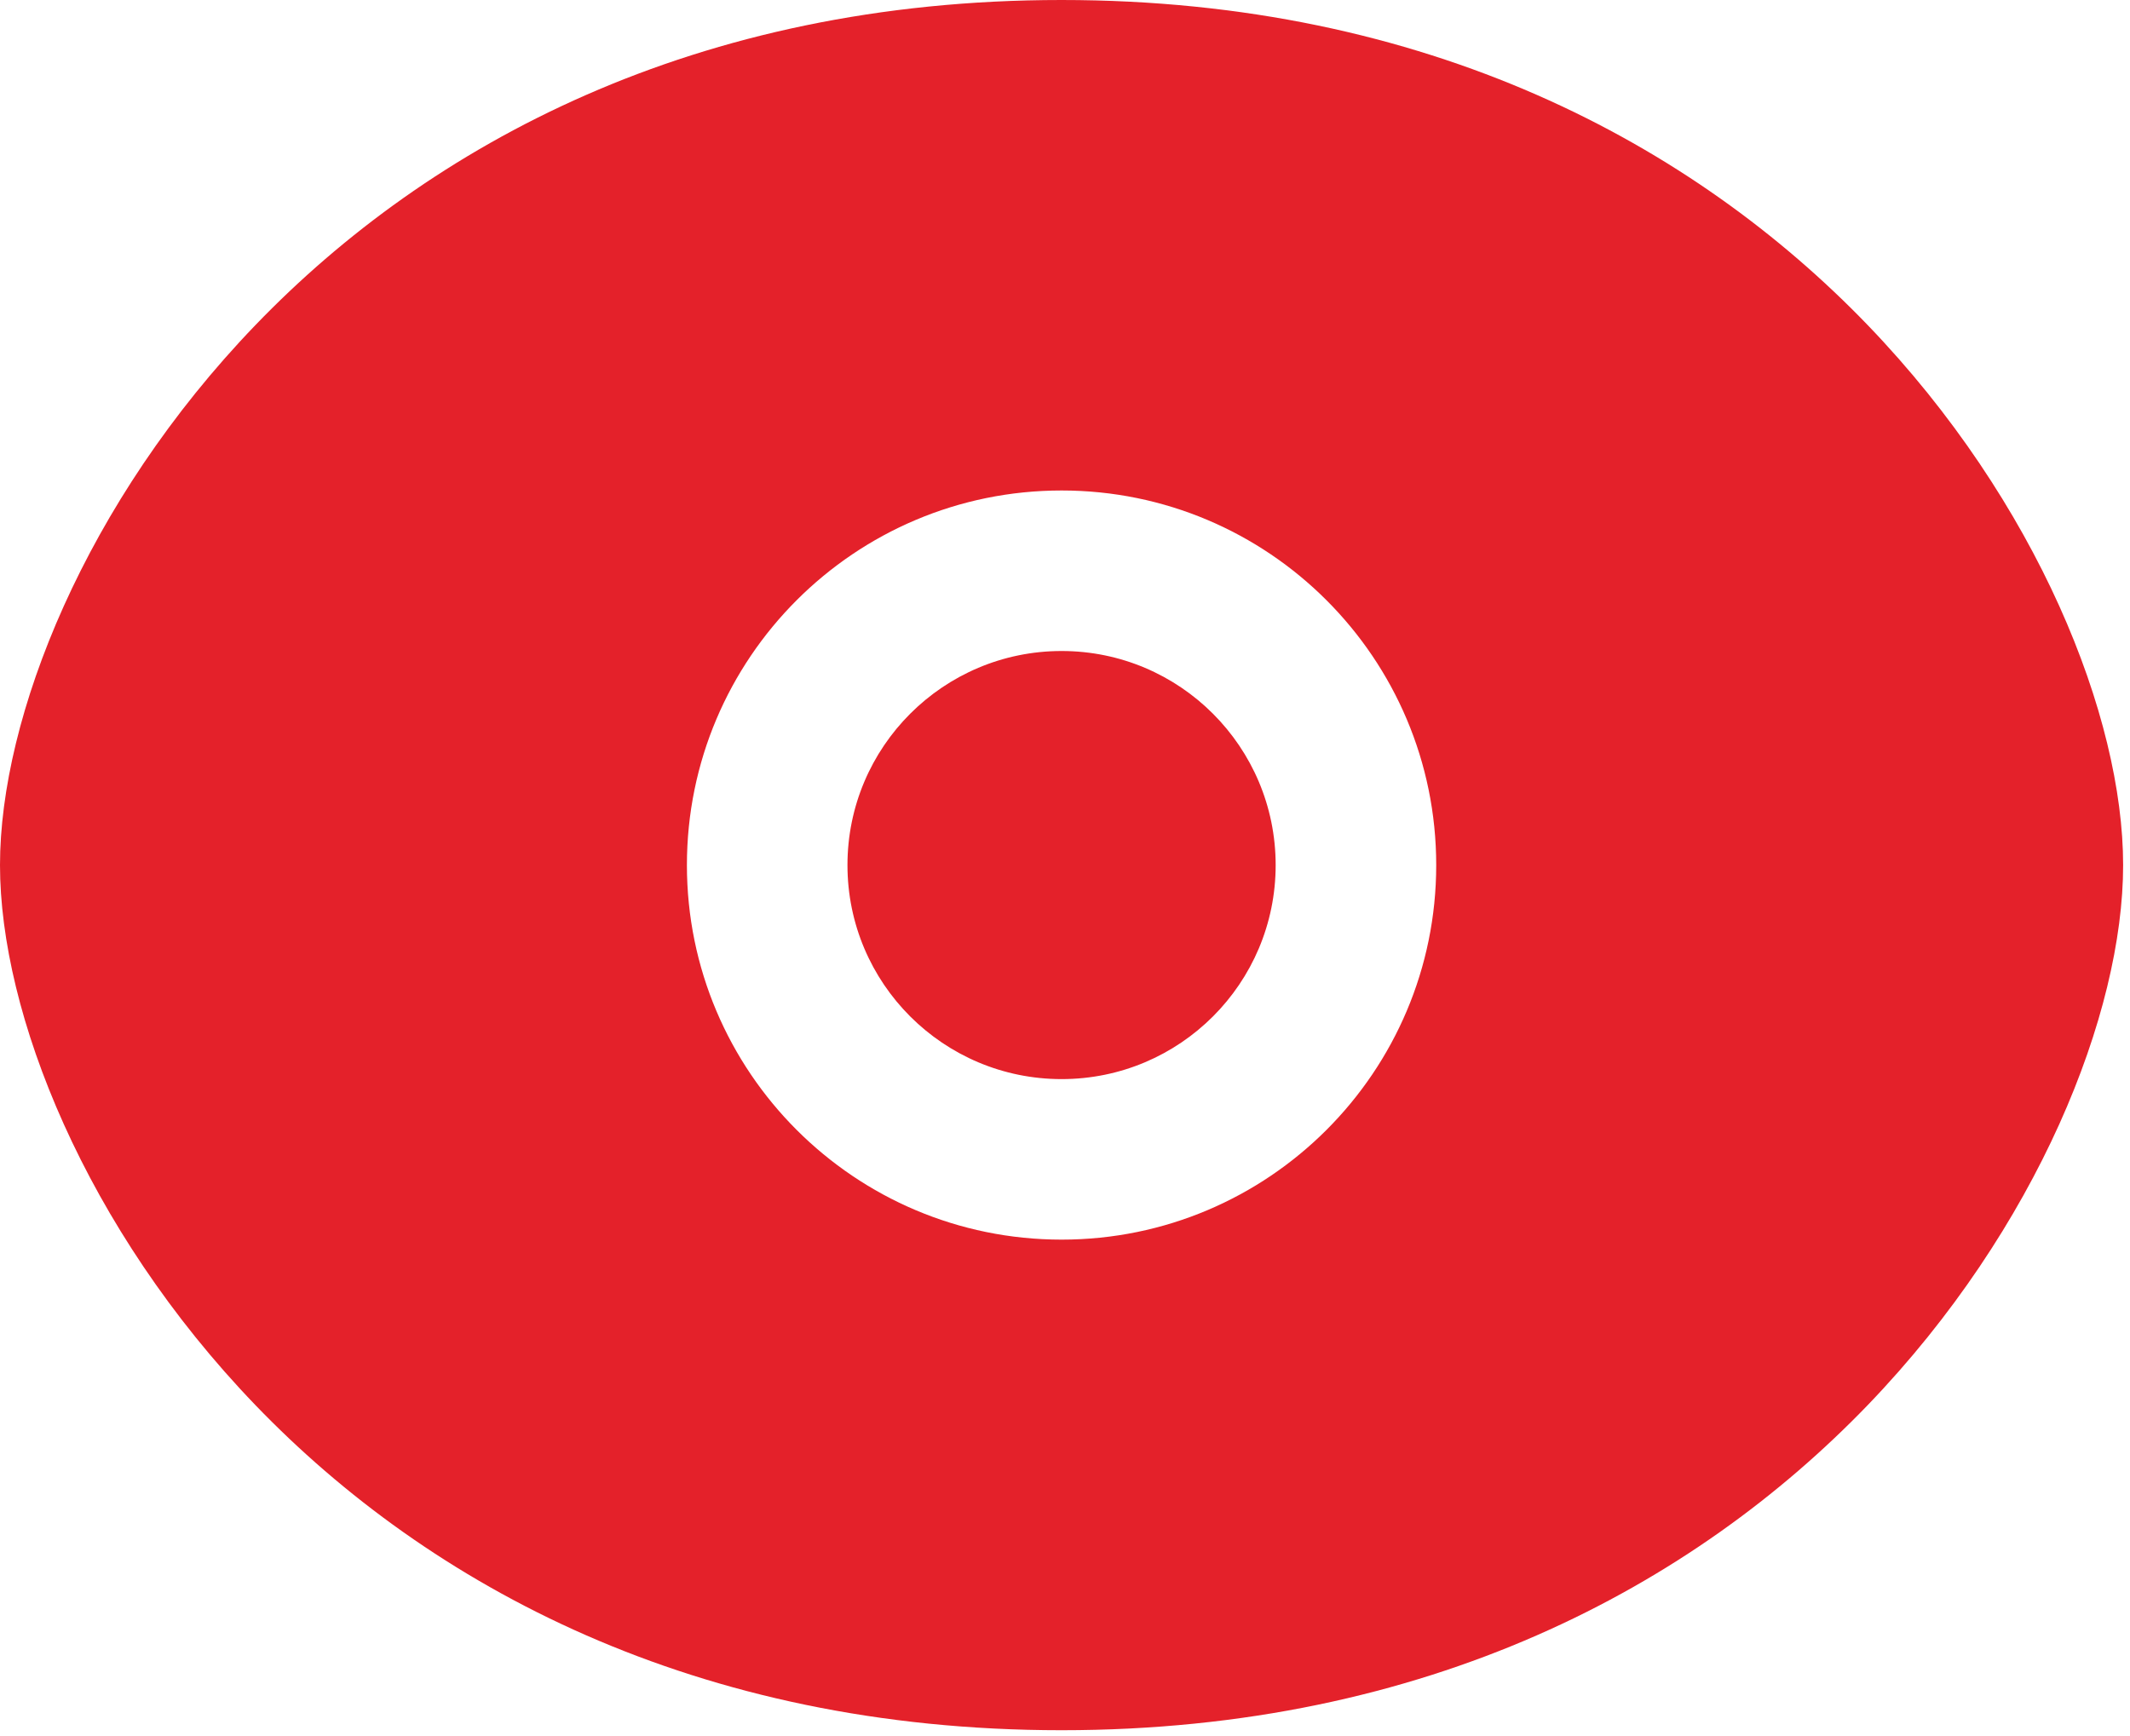 <?xml version="1.0" encoding="UTF-8"?> <svg xmlns="http://www.w3.org/2000/svg" viewBox="0 0 19.833 16.167" fill="none"><path fill-rule="evenodd" clip-rule="evenodd" d="M9.884 0C6.472 0 3.996 1.348 2.379 3.027C0.791 4.676 0 6.681 0 8.057C0 9.433 0.791 11.438 2.379 13.087C3.996 14.766 6.472 16.114 9.884 16.114C13.297 16.114 15.772 14.766 17.39 13.087C18.977 11.438 19.769 9.433 19.769 8.057C19.769 6.681 18.977 4.676 17.39 3.027C15.772 1.348 13.297 0 9.884 0ZM9.885 6.063C8.784 6.063 7.891 6.956 7.891 8.057C7.891 9.158 8.784 10.05 9.885 10.05C10.986 10.05 11.878 9.158 11.878 8.057C11.878 6.956 10.986 6.063 9.885 6.063ZM6.396 8.057C6.396 6.13 7.958 4.568 9.885 4.568C11.811 4.568 13.373 6.13 13.373 8.057C13.373 9.983 11.811 11.545 9.885 11.545C7.958 11.545 6.396 9.983 6.396 8.057Z" fill="#E4212A"></path></svg> 